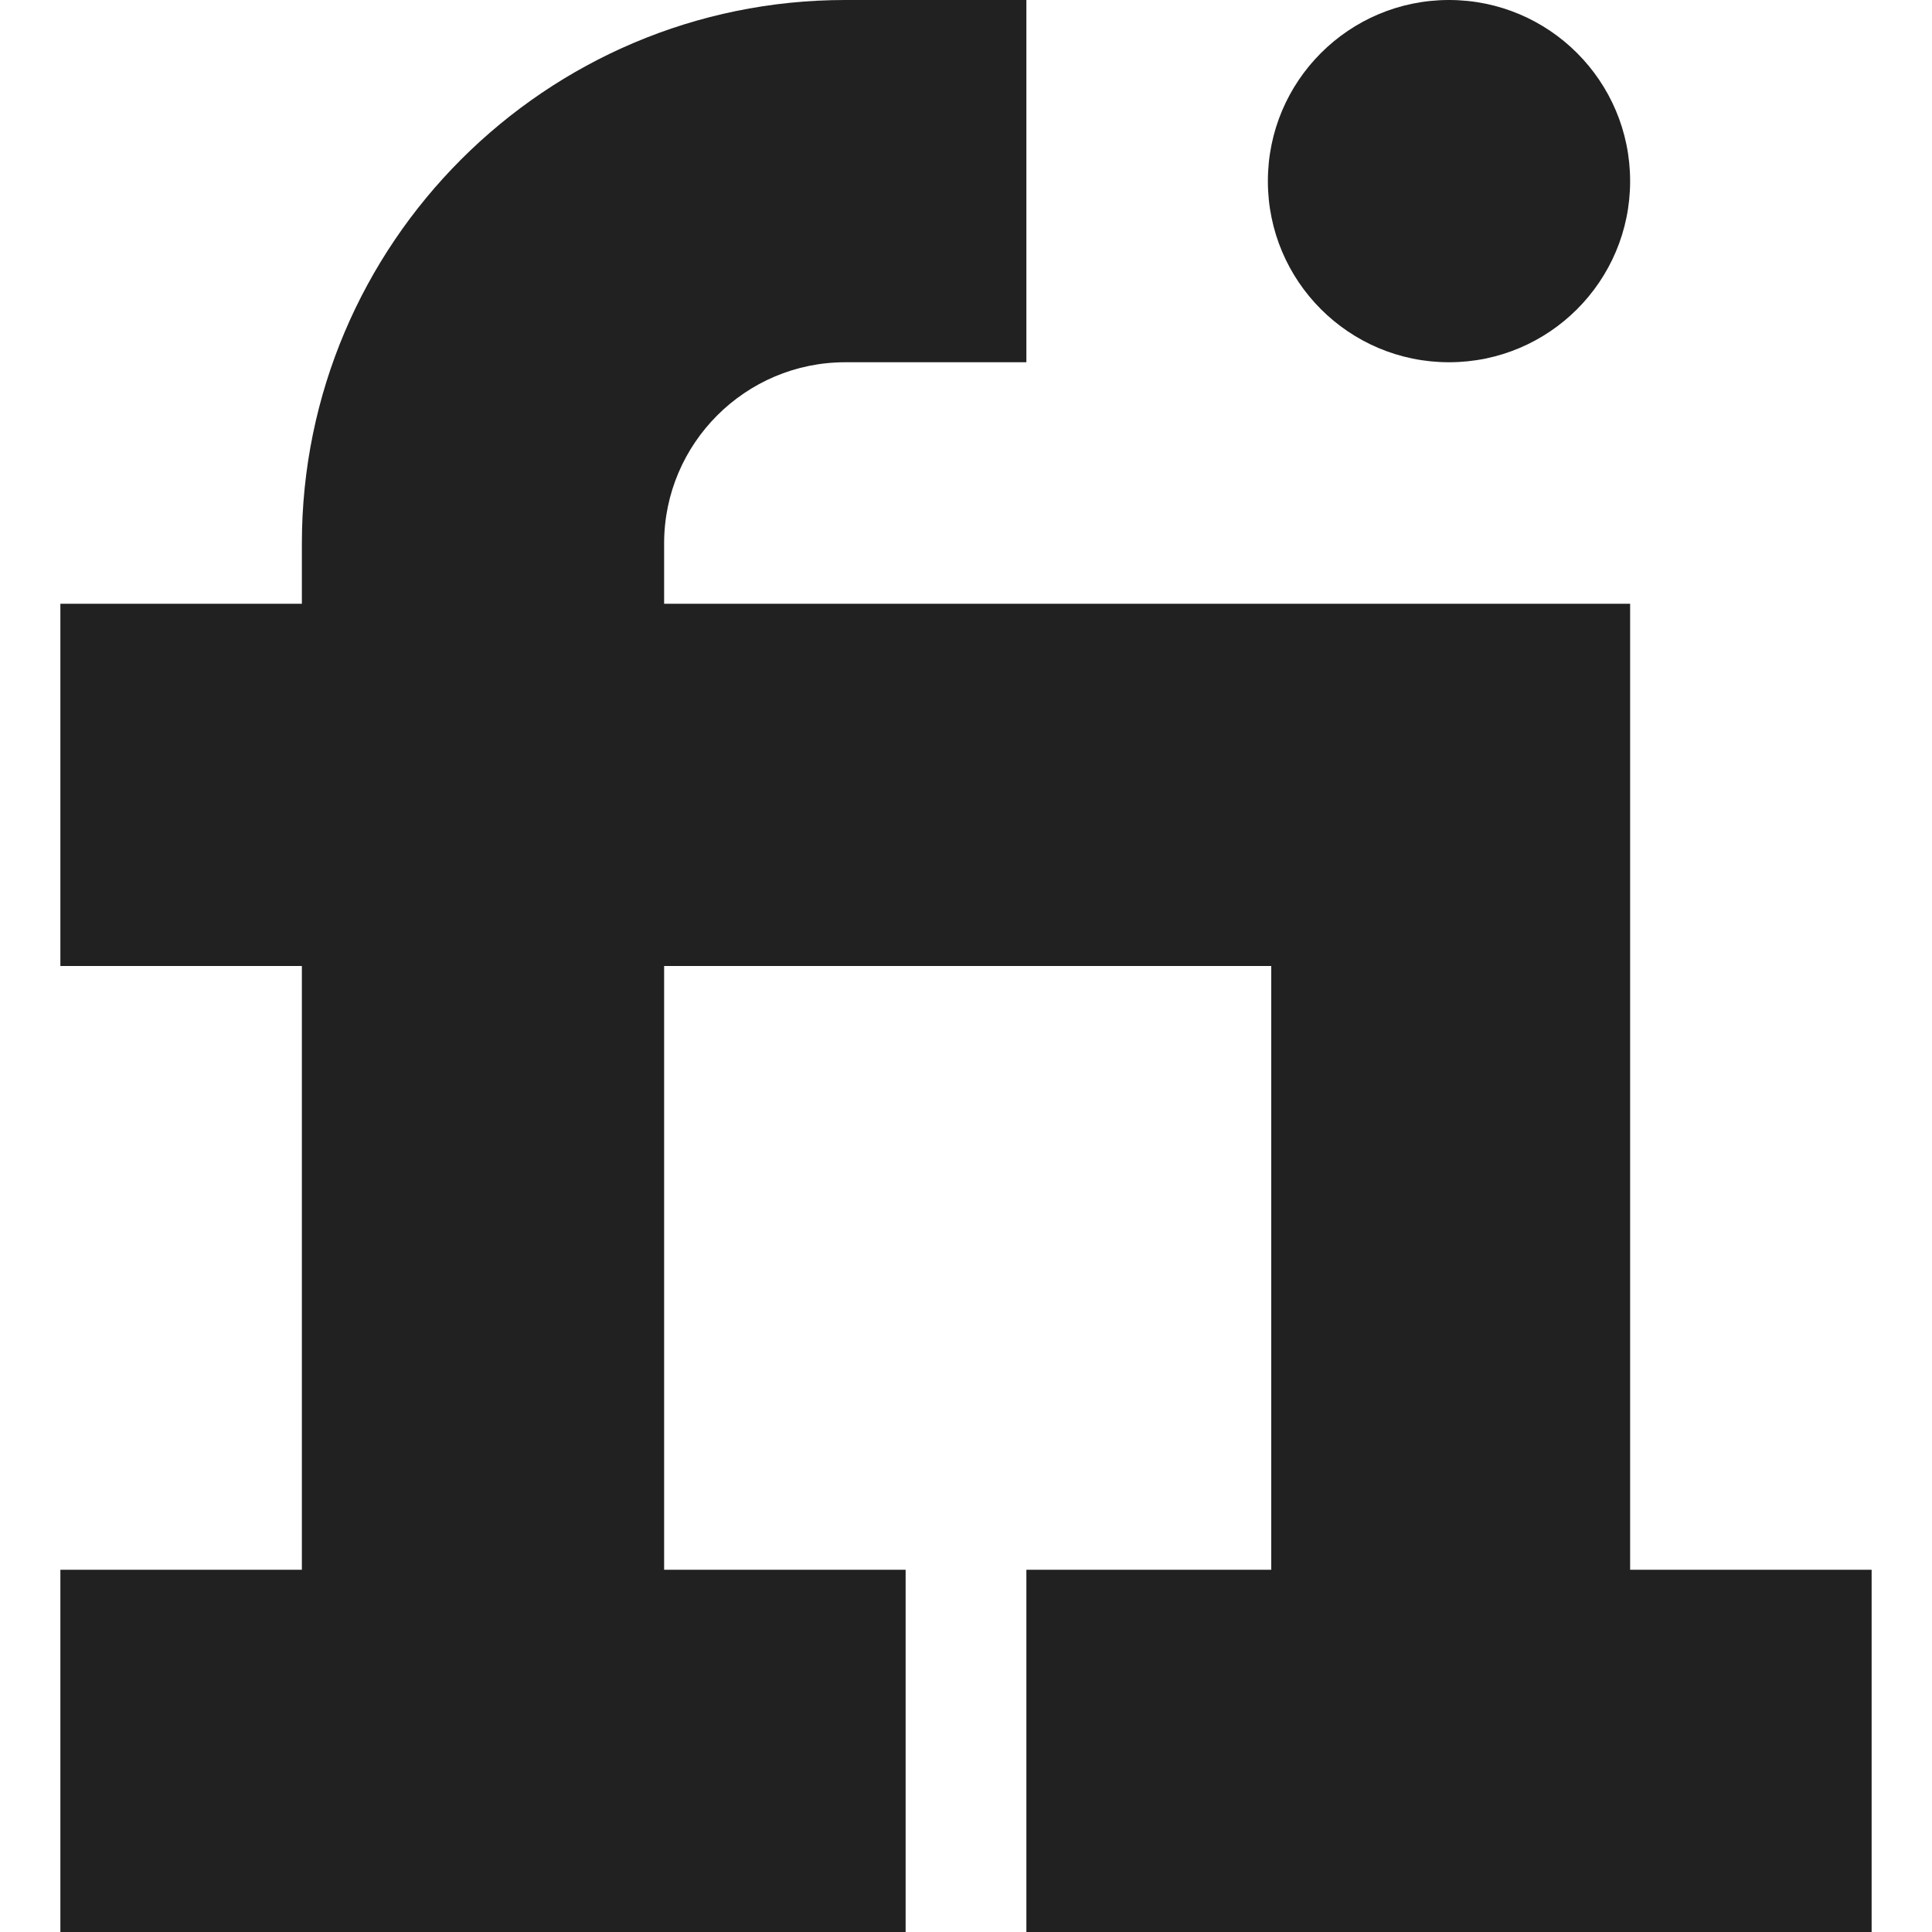 <svg xmlns="http://www.w3.org/2000/svg" xmlns:xlink="http://www.w3.org/1999/xlink" width="512" height="512" x="0" y="0" viewBox="0 0 512 512" style="enable-background:new 0 0 512 512" xml:space="preserve" class=""><g><path d="M432 416V160H176v-16c0-26.464 21.536-48 48-48h48V0h-48C144.608 0 80 64.608 80 144v16H16v96h64v160H16v96h224v-96h-64V256h160.896v160H272v96h224v-96h-64z" fill="#212121" opacity="1" data-original="#000000" class=""></path><circle cx="384" cy="48" r="48" fill="#212121" opacity="1" data-original="#000000" class=""></circle></g></svg>
